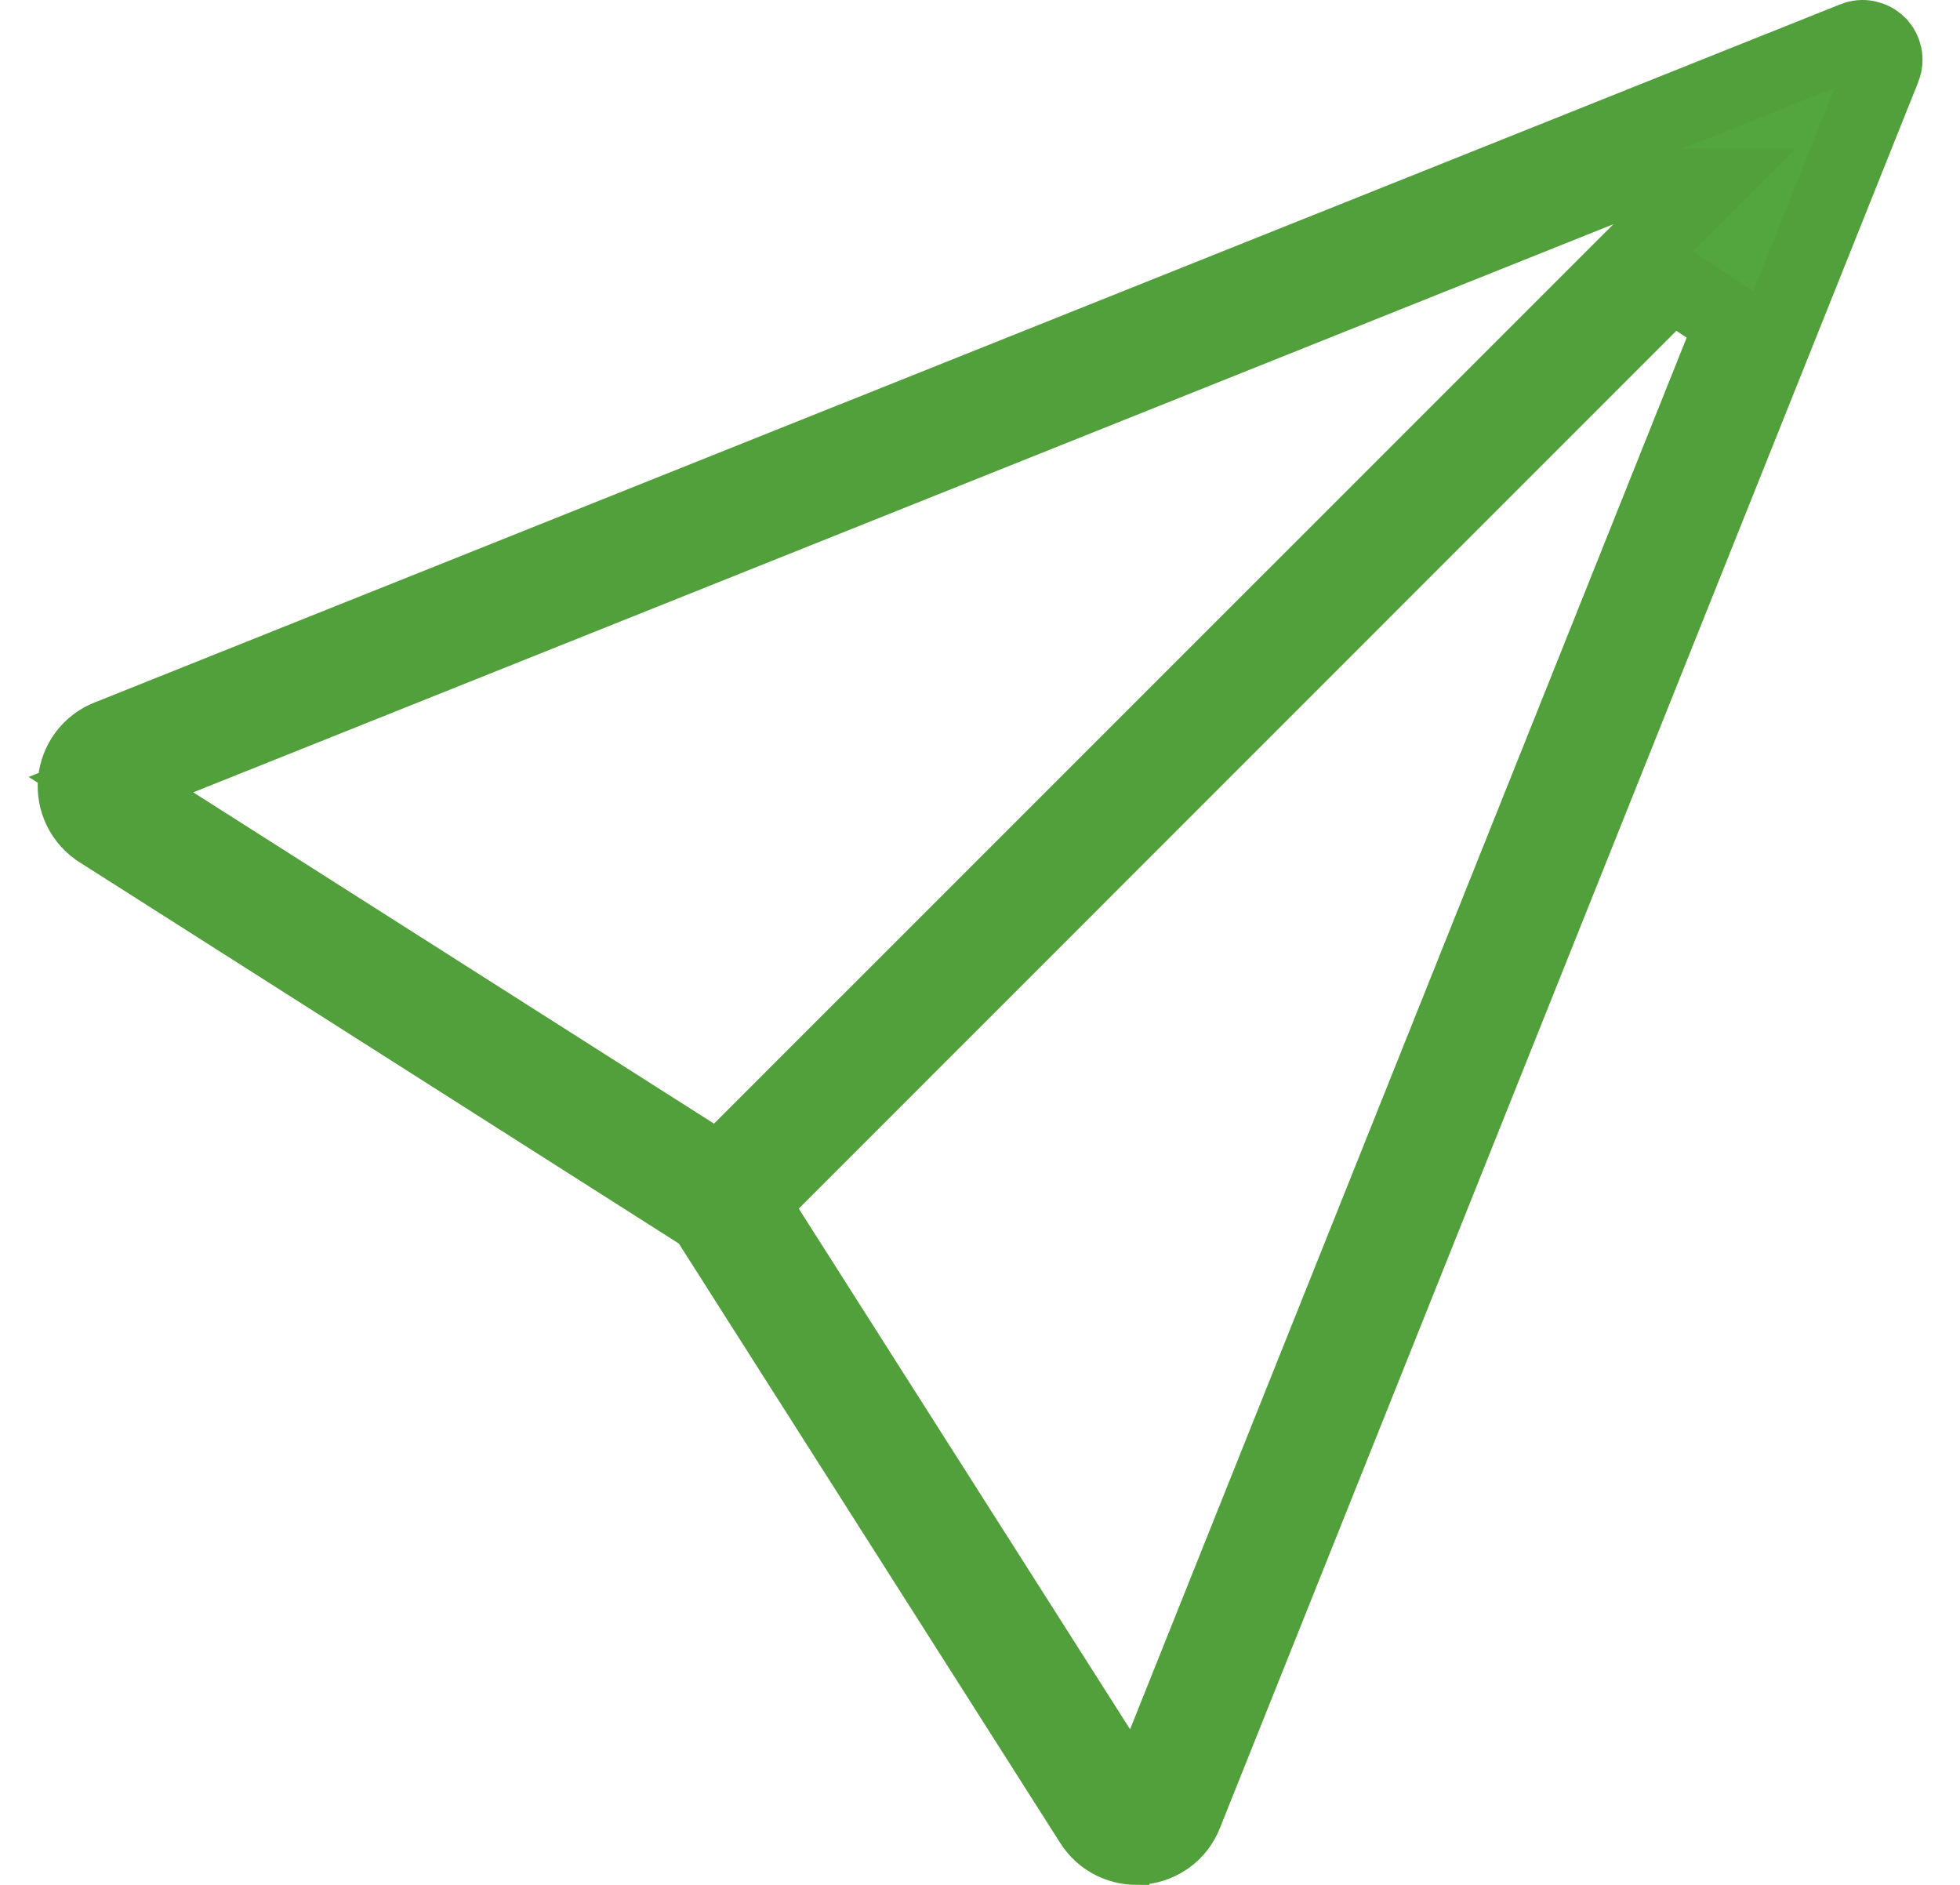<svg xmlns="http://www.w3.org/2000/svg" width="26" height="25" viewBox="0 0 26 25" fill="none"><path d="M24.917 0.587L24.934 0.603C24.965 0.641 24.987 0.686 24.997 0.734C25.009 0.791 25.003 0.85 24.982 0.904L24.981 0.905L15.717 24.064C15.717 24.064 15.717 24.064 15.717 24.064C15.67 24.183 15.591 24.286 15.489 24.362C15.386 24.438 15.265 24.485 15.138 24.497C15.011 24.509 14.883 24.485 14.768 24.429C14.653 24.373 14.556 24.286 14.488 24.179C14.488 24.179 14.488 24.179 14.488 24.179L9.428 16.227L9.369 16.133L9.275 16.073L1.323 11.014L1.322 11.013C1.214 10.945 1.127 10.848 1.071 10.733C1.015 10.618 0.991 10.49 1.003 10.363C1.015 10.236 1.062 10.114 1.138 10.012C1.215 9.909 1.318 9.83 1.437 9.783L1.437 9.783L24.596 0.522L24.598 0.521C24.651 0.5 24.71 0.494 24.767 0.506C24.824 0.518 24.876 0.546 24.917 0.587ZM10.242 15.677L9.958 15.96L10.174 16.299L14.569 23.205L15.093 24.028L15.455 23.122L22.99 4.285L22.172 3.746L10.242 15.677ZM21.4 2.474H21.304L21.215 2.51L2.378 10.045L1.472 10.407L2.295 10.931L9.203 15.325L9.541 15.54L9.825 15.257L21.755 3.328L22.609 2.474H21.402H21.4Z" fill="#53A53D" stroke="#51A03B"></path></svg>